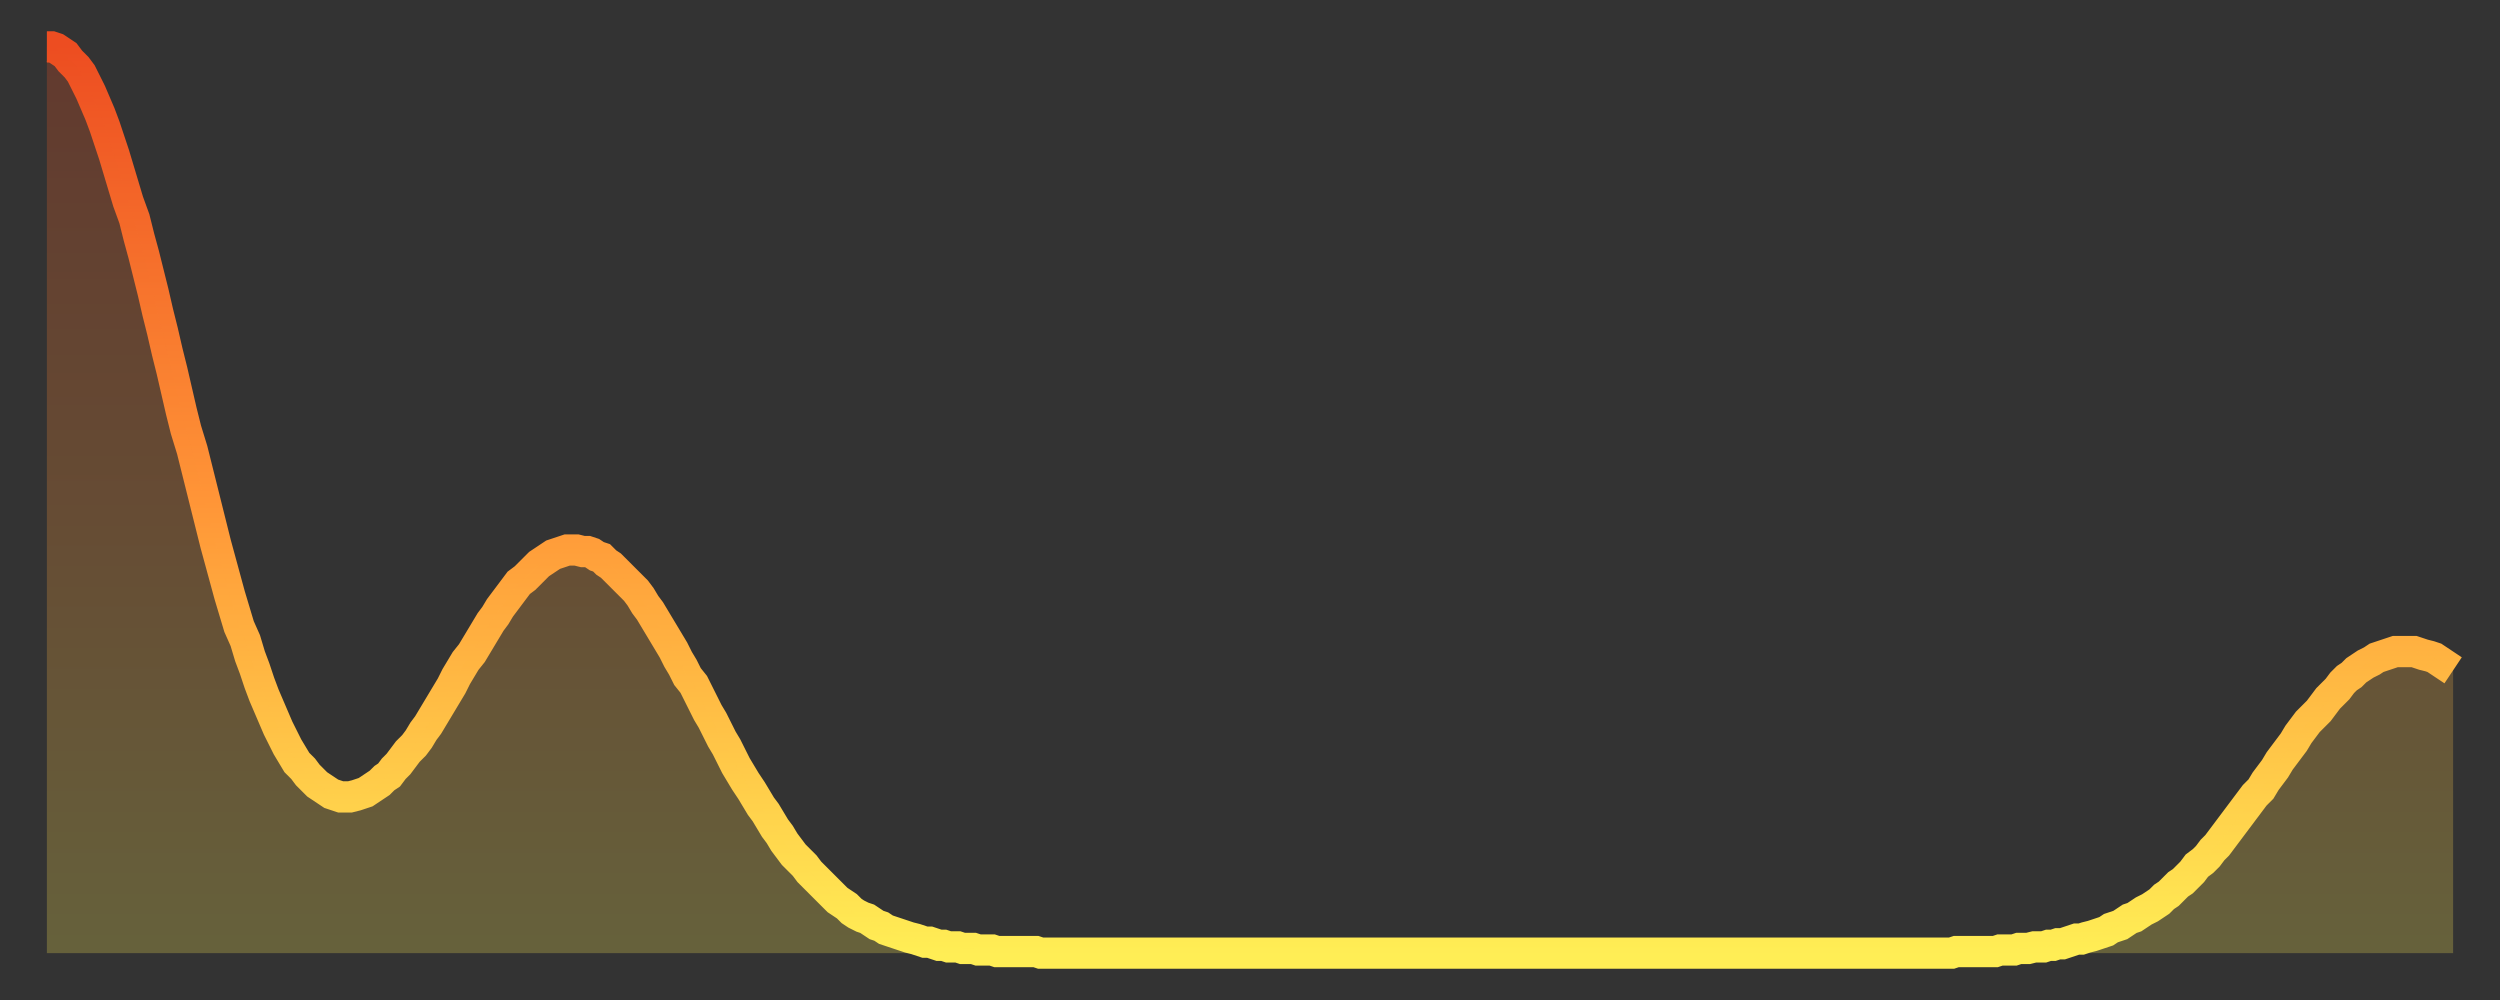 <?xml version="1.0" encoding="utf-8" ?>
<svg baseProfile="full" height="64" version="1.1" width="160" xmlns="http://www.w3.org/2000/svg" xmlns:ev="http://www.w3.org/2001/xml-events" xmlns:xlink="http://www.w3.org/1999/xlink"><rect width="100%" height="100%" fill="#333333" stroke="none"/><defs><linearGradient id="id3441674" x1="0" x2="0" y1="0" y2="1"><stop offset="0%" stop-color="#ed4d21" /><stop offset="50%" stop-color="#ff9537" /><stop offset="100%" stop-color="#ffee55" /></linearGradient></defs><g transform="translate(3,3)"><g><path d="M 0.0 0.0 0.3 0.0 0.6 0.1 0.9 0.3 1.2 0.5 1.5 0.9 1.9 1.3 2.2 1.7 2.5 2.3 2.8 2.9 3.1 3.6 3.4 4.3 3.7 5.1 4.0 6.0 4.3 6.9 4.6 7.9 4.9 8.9 5.2 9.9 5.6 11.0 5.9 12.2 6.2 13.3 6.5 14.5 6.8 15.7 7.1 17.0 7.4 18.2 7.7 19.5 8.0 20.7 8.3 22.0 8.6 23.3 8.9 24.5 9.3 25.8 9.6 27.0 9.9 28.2 10.2 29.4 10.5 30.6 10.8 31.8 11.1 32.9 11.4 34.0 11.7 35.1 12.0 36.1 12.3 37.1 12.7 38.0 13.0 39.0 13.3 39.8 13.6 40.7 13.9 41.5 14.2 42.2 14.5 42.9 14.8 43.6 15.1 44.2 15.4 44.8 15.7 45.3 16.0 45.8 16.4 46.2 16.7 46.6 17.0 46.9 17.3 47.2 17.6 47.4 17.9 47.6 18.2 47.8 18.5 47.9 18.8 48.0 19.1 48.0 19.4 48.0 19.8 47.9 20.1 47.8 20.4 47.7 20.7 47.5 21.0 47.3 21.3 47.1 21.6 46.8 21.9 46.6 22.2 46.2 22.5 45.9 22.8 45.5 23.1 45.1 23.5 44.7 23.8 44.3 24.1 43.8 24.4 43.4 24.7 42.9 25.0 42.4 25.3 41.9 25.6 41.4 25.9 40.9 26.2 40.3 26.5 39.8 26.8 39.3 27.2 38.8 27.5 38.3 27.8 37.8 28.1 37.3 28.4 36.8 28.7 36.4 29.0 35.9 29.3 35.5 29.6 35.1 29.9 34.7 30.2 34.3 30.6 34.0 30.9 33.7 31.2 33.4 31.5 33.1 31.8 32.9 32.1 32.7 32.4 32.5 32.7 32.4 33.0 32.3 33.3 32.2 33.6 32.2 33.9 32.2 34.3 32.3 34.6 32.3 34.9 32.4 35.2 32.6 35.5 32.7 35.8 33.0 36.1 33.2 36.4 33.5 36.7 33.8 37.0 34.1 37.3 34.4 37.7 34.8 38.0 35.2 38.3 35.7 38.6 36.1 38.9 36.6 39.2 37.1 39.5 37.6 39.8 38.1 40.1 38.6 40.4 39.2 40.7 39.7 41.0 40.3 41.4 40.8 41.7 41.4 42.0 42.0 42.3 42.6 42.6 43.1 42.9 43.7 43.2 44.3 43.5 44.8 43.8 45.4 44.1 46.0 44.4 46.5 44.7 47.0 45.1 47.6 45.4 48.1 45.7 48.6 46.0 49.0 46.3 49.5 46.6 50.0 46.9 50.4 47.2 50.9 47.5 51.3 47.8 51.7 48.1 52.0 48.5 52.4 48.8 52.8 49.1 53.1 49.4 53.4 49.7 53.7 50.0 54.0 50.3 54.3 50.6 54.6 50.9 54.8 51.2 55.0 51.5 55.3 51.8 55.5 52.2 55.7 52.5 55.8 52.8 56.0 53.1 56.2 53.4 56.3 53.7 56.5 54.0 56.6 54.3 56.7 54.6 56.8 54.9 56.9 55.2 57.0 55.6 57.1 55.9 57.2 56.2 57.3 56.5 57.3 56.8 57.4 57.1 57.5 57.4 57.5 57.7 57.6 58.0 57.6 58.3 57.6 58.6 57.7 58.9 57.7 59.3 57.7 59.6 57.8 59.9 57.8 60.2 57.8 60.5 57.8 60.8 57.9 61.1 57.9 61.4 57.9 61.7 57.9 62.0 57.9 62.3 57.9 62.6 57.9 63.0 57.9 63.3 57.9 63.6 58.0 63.9 58.0 64.2 58.0 64.5 58.0 64.8 58.0 65.1 58.0 65.4 58.0 65.7 58.0 66.0 58.0 66.4 58.0 66.7 58.0 67.0 58.0 67.3 58.0 67.6 58.0 67.9 58.0 68.2 58.0 68.5 58.0 68.8 58.0 69.1 58.0 69.4 58.0 69.7 58.0 70.1 58.0 70.4 58.0 70.7 58.0 71.0 58.0 71.3 58.0 71.6 58.0 71.9 58.0 72.2 58.0 72.5 58.0 72.8 58.0 73.1 58.0 73.5 58.0 73.8 58.0 74.1 58.0 74.4 58.0 74.7 58.0 75.0 58.0 75.3 58.0 75.6 58.0 75.9 58.0 76.2 58.0 76.5 58.0 76.8 58.0 77.2 58.0 77.5 58.0 77.8 58.0 78.1 58.0 78.4 58.0 78.7 58.0 79.0 58.0 79.3 58.0 79.6 58.0 79.9 58.0 80.2 58.0 80.5 58.0 80.9 58.0 81.2 58.0 81.5 58.0 81.8 58.0 82.1 58.0 82.4 58.0 82.7 58.0 83.0 58.0 83.3 58.0 83.6 58.0 83.9 58.0 84.3 58.0 84.6 58.0 84.9 58.0 85.2 58.0 85.5 58.0 85.8 58.0 86.1 58.0 86.4 58.0 86.7 58.0 87.0 58.0 87.3 58.0 87.6 58.0 88.0 58.0 88.3 58.0 88.6 58.0 88.9 58.0 89.2 58.0 89.5 58.0 89.8 58.0 90.1 58.0 90.4 58.0 90.7 58.0 91.0 58.0 91.4 58.0 91.7 58.0 92.0 58.0 92.3 58.0 92.6 58.0 92.9 58.0 93.2 58.0 93.5 58.0 93.8 58.0 94.1 58.0 94.4 58.0 94.7 58.0 95.1 58.0 95.4 58.0 95.7 58.0 96.0 58.0 96.3 58.0 96.6 58.0 96.9 58.0 97.2 58.0 97.5 58.0 97.8 58.0 98.1 58.0 98.4 58.0 98.8 58.0 99.1 58.0 99.4 58.0 99.7 58.0 100.0 58.0 100.3 58.0 100.6 58.0 100.9 58.0 101.2 58.0 101.5 58.0 101.8 58.0 102.2 58.0 102.5 58.0 102.8 58.0 103.1 58.0 103.4 58.0 103.7 58.0 104.0 58.0 104.3 58.0 104.6 58.0 104.9 58.0 105.2 58.0 105.5 58.0 105.9 58.0 106.2 58.0 106.5 58.0 106.8 58.0 107.1 58.0 107.4 58.0 107.7 58.0 108.0 58.0 108.3 58.0 108.6 58.0 108.9 58.0 109.3 58.0 109.6 58.0 109.9 58.0 110.2 58.0 110.5 58.0 110.8 58.0 111.1 58.0 111.4 58.0 111.7 58.0 112.0 58.0 112.3 58.0 112.6 58.0 113.0 58.0 113.3 58.0 113.6 58.0 113.9 58.0 114.2 58.0 114.5 58.0 114.8 58.0 115.1 58.0 115.4 58.0 115.7 58.0 116.0 58.0 116.3 58.0 116.7 58.0 117.0 58.0 117.3 58.0 117.6 58.0 117.9 58.0 118.2 58.0 118.5 58.0 118.8 58.0 119.1 58.0 119.4 58.0 119.7 58.0 120.1 58.0 120.4 58.0 120.7 58.0 121.0 58.0 121.3 58.0 121.6 58.0 121.9 58.0 122.2 57.9 122.5 57.9 122.8 57.9 123.1 57.9 123.4 57.9 123.8 57.9 124.1 57.9 124.4 57.9 124.7 57.9 125.0 57.8 125.3 57.8 125.6 57.8 125.9 57.8 126.2 57.7 126.5 57.7 126.8 57.7 127.2 57.6 127.5 57.6 127.8 57.6 128.1 57.5 128.4 57.5 128.7 57.4 129.0 57.4 129.3 57.3 129.6 57.2 129.9 57.1 130.2 57.1 130.5 57.0 130.9 56.9 131.2 56.8 131.5 56.7 131.8 56.6 132.1 56.4 132.4 56.3 132.7 56.2 133.0 56.0 133.3 55.8 133.6 55.7 133.9 55.5 134.2 55.3 134.6 55.1 134.9 54.9 135.2 54.7 135.5 54.4 135.8 54.2 136.1 53.9 136.4 53.6 136.7 53.4 137.0 53.1 137.3 52.8 137.6 52.4 138.0 52.1 138.3 51.8 138.6 51.4 138.9 51.1 139.2 50.7 139.5 50.3 139.8 49.9 140.1 49.5 140.4 49.1 140.7 48.7 141.0 48.3 141.3 47.9 141.7 47.5 142.0 47.0 142.3 46.6 142.6 46.2 142.9 45.7 143.2 45.3 143.5 44.9 143.8 44.5 144.1 44.0 144.4 43.6 144.7 43.2 145.1 42.8 145.4 42.5 145.7 42.1 146.0 41.7 146.3 41.4 146.6 41.1 146.9 40.7 147.2 40.4 147.5 40.2 147.8 39.9 148.1 39.7 148.4 39.5 148.8 39.3 149.1 39.1 149.4 39.0 149.7 38.9 150.0 38.8 150.3 38.7 150.6 38.7 150.9 38.7 151.2 38.7 151.5 38.7 151.8 38.8 152.1 38.9 152.5 39.0 152.8 39.1 153.1 39.3 153.4 39.5 153.7 39.7 154.0 39.9" fill="none" id="graph-curve" opacity="1" stroke="url(#id3441674)" stroke-width="2" /><path d="M 0 58 L 0.0 0.0 0.3 0.0 0.6 0.1 0.9 0.3 1.2 0.5 1.5 0.9 1.9 1.3 2.2 1.7 2.5 2.3 2.8 2.9 3.1 3.6 3.4 4.3 3.7 5.1 4.0 6.0 4.3 6.9 4.6 7.9 4.9 8.9 5.2 9.9 5.6 11.0 5.9 12.2 6.2 13.3 6.5 14.5 6.8 15.7 7.1 17.0 7.4 18.2 7.7 19.5 8.0 20.7 8.3 22.0 8.6 23.3 8.9 24.5 9.3 25.8 9.6 27.0 9.9 28.2 10.2 29.4 10.5 30.6 10.8 31.8 11.1 32.9 11.4 34.0 11.7 35.1 12.0 36.1 12.3 37.1 12.7 38.0 13.0 39.0 13.3 39.8 13.6 40.7 13.9 41.5 14.2 42.2 14.5 42.9 14.8 43.6 15.1 44.2 15.4 44.8 15.7 45.3 16.0 45.8 16.4 46.2 16.7 46.6 17.0 46.9 17.3 47.2 17.6 47.4 17.9 47.6 18.2 47.8 18.5 47.9 18.8 48.0 19.1 48.0 19.4 48.0 19.8 47.9 20.1 47.8 20.4 47.7 20.7 47.5 21.0 47.3 21.3 47.1 21.6 46.8 21.9 46.6 22.2 46.2 22.5 45.9 22.8 45.5 23.1 45.1 23.5 44.7 23.8 44.3 24.1 43.8 24.4 43.4 24.7 42.9 25.0 42.4 25.3 41.9 25.6 41.4 25.9 40.9 26.2 40.3 26.5 39.8 26.8 39.3 27.2 38.8 27.5 38.3 27.8 37.8 28.1 37.3 28.4 36.8 28.7 36.4 29.0 35.9 29.3 35.5 29.6 35.1 29.9 34.7 30.2 34.3 30.6 34.0 30.9 33.7 31.2 33.4 31.5 33.1 31.8 32.9 32.1 32.7 32.4 32.5 32.7 32.4 33.0 32.3 33.3 32.2 33.6 32.2 33.9 32.2 34.3 32.3 34.6 32.3 34.9 32.4 35.2 32.6 35.5 32.7 35.8 33.0 36.1 33.2 36.4 33.5 36.7 33.8 37.0 34.1 37.3 34.4 37.7 34.8 38.0 35.2 38.3 35.7 38.6 36.1 38.9 36.6 39.2 37.1 39.5 37.6 39.8 38.1 40.1 38.6 40.4 39.2 40.7 39.7 41.0 40.3 41.4 40.8 41.7 41.4 42.0 42.0 42.3 42.6 42.6 43.1 42.9 43.7 43.2 44.3 43.5 44.8 43.8 45.4 44.1 46.0 44.4 46.5 44.7 47.0 45.1 47.6 45.4 48.1 45.7 48.6 46.0 49.0 46.3 49.5 46.6 50.0 46.9 50.4 47.2 50.9 47.5 51.3 47.8 51.7 48.1 52.0 48.5 52.4 48.8 52.8 49.1 53.1 49.4 53.4 49.7 53.7 50.0 54.0 50.3 54.3 50.6 54.6 50.9 54.8 51.2 55.0 51.5 55.3 51.8 55.5 52.2 55.7 52.5 55.8 52.8 56.0 53.1 56.2 53.4 56.3 53.7 56.5 54.0 56.6 54.3 56.7 54.6 56.8 54.9 56.9 55.2 57.0 55.6 57.1 55.9 57.2 56.2 57.3 56.5 57.3 56.8 57.4 57.1 57.5 57.4 57.5 57.7 57.6 58.0 57.6 58.3 57.6 58.6 57.7 58.9 57.7 59.3 57.7 59.6 57.8 59.9 57.8 60.2 57.8 60.5 57.8 60.8 57.9 61.1 57.9 61.4 57.9 61.7 57.9 62.0 57.9 62.3 57.9 62.6 57.9 63.0 57.9 63.3 57.9 63.6 58.0 63.9 58.0 64.2 58.0 64.5 58.0 64.8 58.0 65.1 58.0 65.4 58.0 65.7 58.0 66.0 58.0 66.4 58.0 66.7 58.0 67.0 58.0 67.3 58.0 67.6 58.0 67.9 58.0 68.2 58.0 68.5 58.0 68.8 58.0 69.1 58.0 69.4 58.0 69.7 58.0 70.1 58.0 70.4 58.0 70.7 58.0 71.0 58.0 71.3 58.0 71.6 58.0 71.9 58.0 72.2 58.0 72.5 58.0 72.8 58.0 73.1 58.0 73.5 58.0 73.8 58.0 74.1 58.0 74.4 58.0 74.7 58.0 75.0 58.0 75.3 58.0 75.6 58.0 75.9 58.0 76.2 58.0 76.5 58.0 76.8 58.0 77.2 58.0 77.5 58.0 77.8 58.0 78.1 58.0 78.4 58.0 78.7 58.0 79.0 58.0 79.3 58.0 79.6 58.0 79.9 58.0 80.2 58.0 80.5 58.0 80.9 58.0 81.2 58.0 81.5 58.0 81.8 58.0 82.1 58.0 82.4 58.0 82.7 58.0 83.0 58.0 83.3 58.0 83.6 58.0 83.9 58.0 84.3 58.0 84.6 58.0 84.9 58.0 85.2 58.0 85.5 58.0 85.8 58.0 86.1 58.0 86.4 58.0 86.7 58.0 87.0 58.0 87.3 58.0 87.6 58.0 88.0 58.0 88.3 58.0 88.6 58.0 88.9 58.0 89.2 58.0 89.5 58.0 89.8 58.0 90.1 58.0 90.4 58.0 90.7 58.0 91.0 58.0 91.4 58.0 91.7 58.0 92.0 58.0 92.3 58.0 92.6 58.0 92.9 58.0 93.2 58.0 93.5 58.0 93.8 58.0 94.1 58.0 94.4 58.0 94.7 58.0 95.1 58.0 95.4 58.0 95.7 58.0 96.0 58.0 96.3 58.0 96.6 58.0 96.9 58.0 97.2 58.0 97.5 58.0 97.8 58.0 98.1 58.0 98.4 58.0 98.8 58.0 99.1 58.0 99.4 58.0 99.7 58.0 100.0 58.0 100.3 58.0 100.6 58.0 100.9 58.0 101.2 58.0 101.5 58.0 101.8 58.0 102.2 58.0 102.5 58.0 102.8 58.0 103.1 58.0 103.4 58.0 103.7 58.0 104.0 58.0 104.3 58.0 104.6 58.0 104.9 58.0 105.2 58.0 105.5 58.0 105.9 58.0 106.2 58.0 106.5 58.0 106.8 58.0 107.1 58.0 107.4 58.0 107.7 58.0 108.0 58.0 108.3 58.0 108.6 58.0 108.9 58.0 109.3 58.0 109.6 58.0 109.9 58.0 110.2 58.0 110.5 58.0 110.8 58.0 111.1 58.0 111.4 58.0 111.7 58.0 112.0 58.0 112.3 58.0 112.6 58.0 113.0 58.0 113.3 58.0 113.6 58.0 113.9 58.0 114.2 58.0 114.5 58.0 114.8 58.0 115.1 58.0 115.4 58.0 115.7 58.0 116.0 58.0 116.3 58.0 116.7 58.0 117.0 58.0 117.3 58.0 117.6 58.0 117.9 58.0 118.2 58.0 118.5 58.0 118.8 58.0 119.1 58.0 119.4 58.0 119.7 58.0 120.1 58.0 120.4 58.0 120.7 58.0 121.0 58.0 121.3 58.0 121.6 58.0 121.9 58.0 122.2 57.9 122.5 57.9 122.8 57.9 123.1 57.9 123.4 57.9 123.8 57.9 124.1 57.9 124.4 57.9 124.7 57.9 125.0 57.8 125.3 57.8 125.6 57.8 125.9 57.8 126.2 57.7 126.5 57.7 126.8 57.7 127.2 57.6 127.5 57.6 127.8 57.6 128.1 57.5 128.4 57.5 128.7 57.4 129.0 57.4 129.3 57.3 129.6 57.2 129.9 57.1 130.2 57.1 130.5 57.0 130.9 56.9 131.2 56.8 131.5 56.7 131.8 56.6 132.1 56.4 132.4 56.3 132.7 56.2 133.0 56.0 133.3 55.8 133.6 55.7 133.9 55.5 134.2 55.3 134.6 55.1 134.9 54.9 135.2 54.7 135.5 54.4 135.8 54.2 136.1 53.9 136.4 53.6 136.7 53.4 137.0 53.1 137.3 52.8 137.6 52.4 138.0 52.1 138.3 51.8 138.6 51.4 138.9 51.1 139.2 50.7 139.5 50.3 139.8 49.9 140.1 49.5 140.4 49.1 140.7 48.7 141.0 48.3 141.3 47.9 141.7 47.5 142.0 47.0 142.3 46.6 142.6 46.2 142.9 45.7 143.2 45.3 143.5 44.9 143.8 44.5 144.1 44.0 144.4 43.6 144.7 43.2 145.1 42.8 145.4 42.5 145.7 42.1 146.0 41.7 146.3 41.4 146.6 41.1 146.9 40.7 147.2 40.4 147.5 40.2 147.8 39.9 148.1 39.7 148.4 39.5 148.8 39.3 149.1 39.1 149.4 39.0 149.7 38.9 150.0 38.8 150.3 38.7 150.6 38.7 150.9 38.7 151.2 38.7 151.5 38.7 151.8 38.8 152.1 38.9 152.5 39.0 152.8 39.1 153.1 39.3 153.4 39.5 153.7 39.7 154.0 39.9 154 58" fill="url(#id3441674)" fill-opacity=".25" id="graph-shadow" /></g></g></svg>